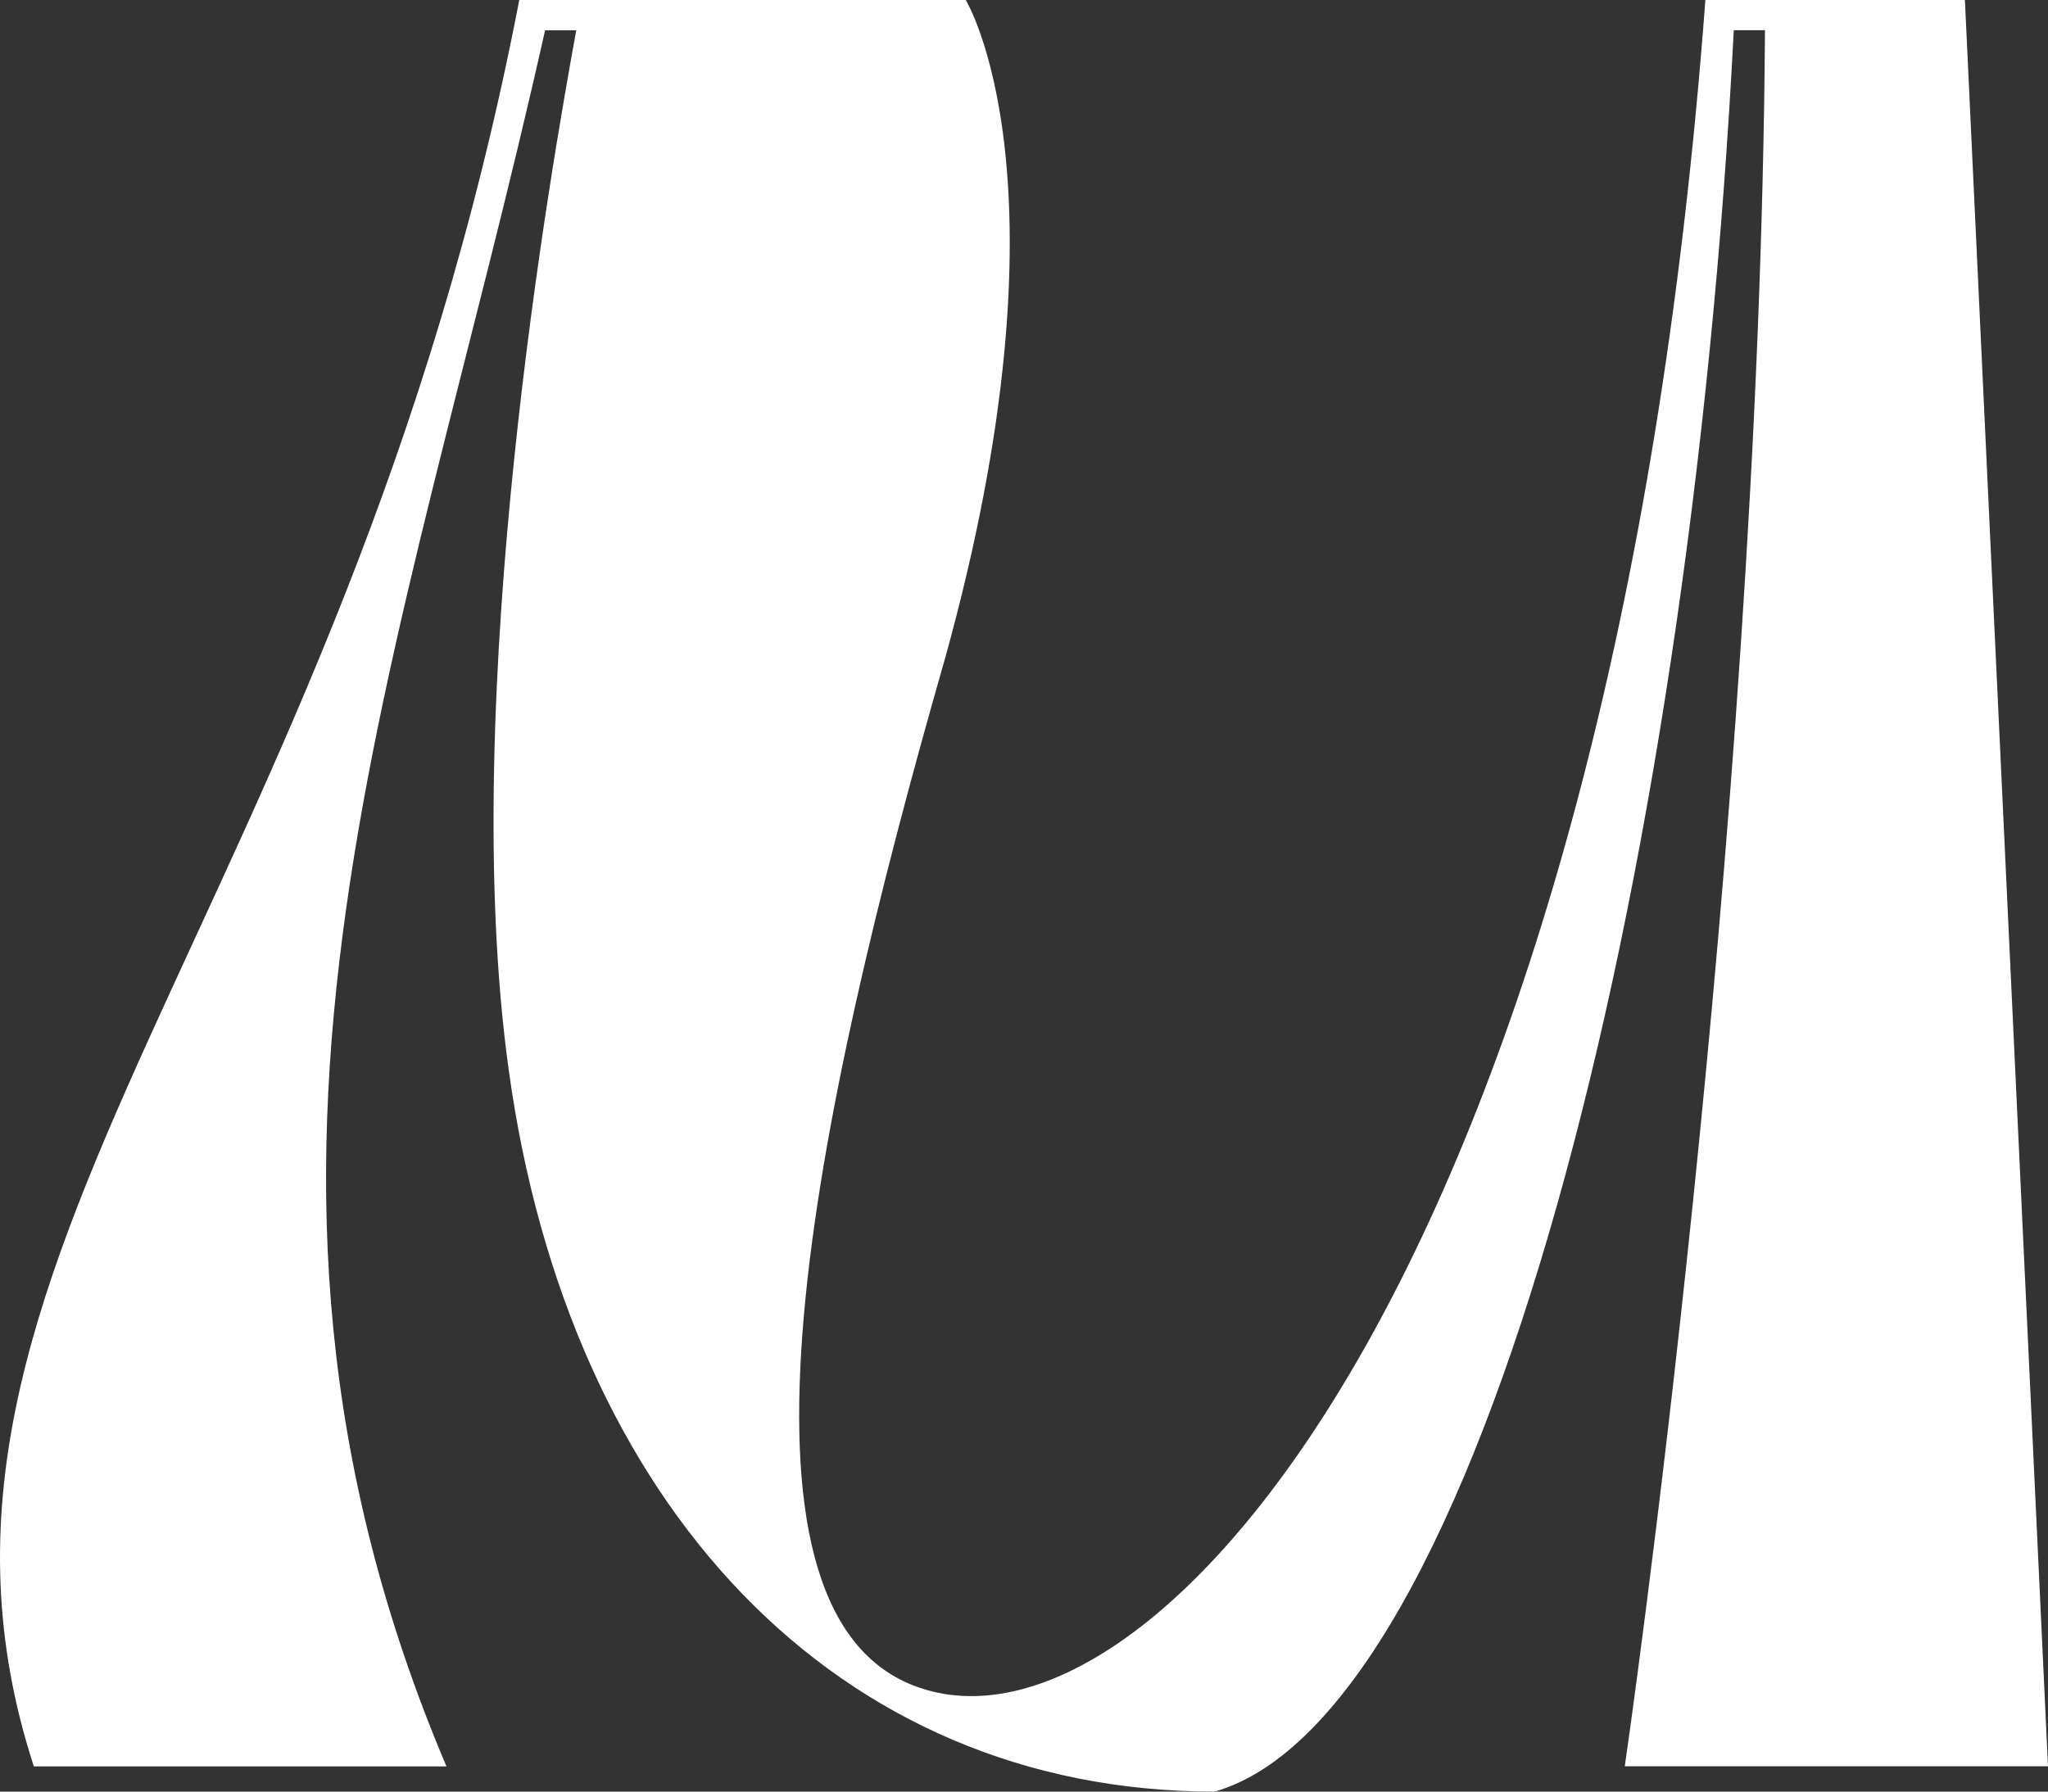 <?xml version="1.0" encoding="UTF-8"?> <svg xmlns="http://www.w3.org/2000/svg" width="40" height="35" viewBox="0 0 40 35" fill="none"><rect x="0" y="0" width="40" height="35" fill="#333333" stroke="none"/><path d="M40 34.508L38.377 0H33.308C31.484 24.45 22.56 34.754 17.848 32.93C13.894 31.401 15.871 21.888 18.457 12.866C21.043 3.548 18.862 0 18.862 0H10.142C6.694 17.895 -2.531 24.698 0.661 34.508H8.72C3.701 22.676 7.858 13.064 10.646 0.592H11.255C10.798 3.107 8.922 13.607 9.936 20.902C11.102 29.381 16.323 35 23.724 35C28.896 33.52 33.002 17.401 33.863 0.59H34.472C34.372 16.415 31.734 34.506 31.734 34.506H39.998L40 34.508Z" fill="white"></path></svg> 